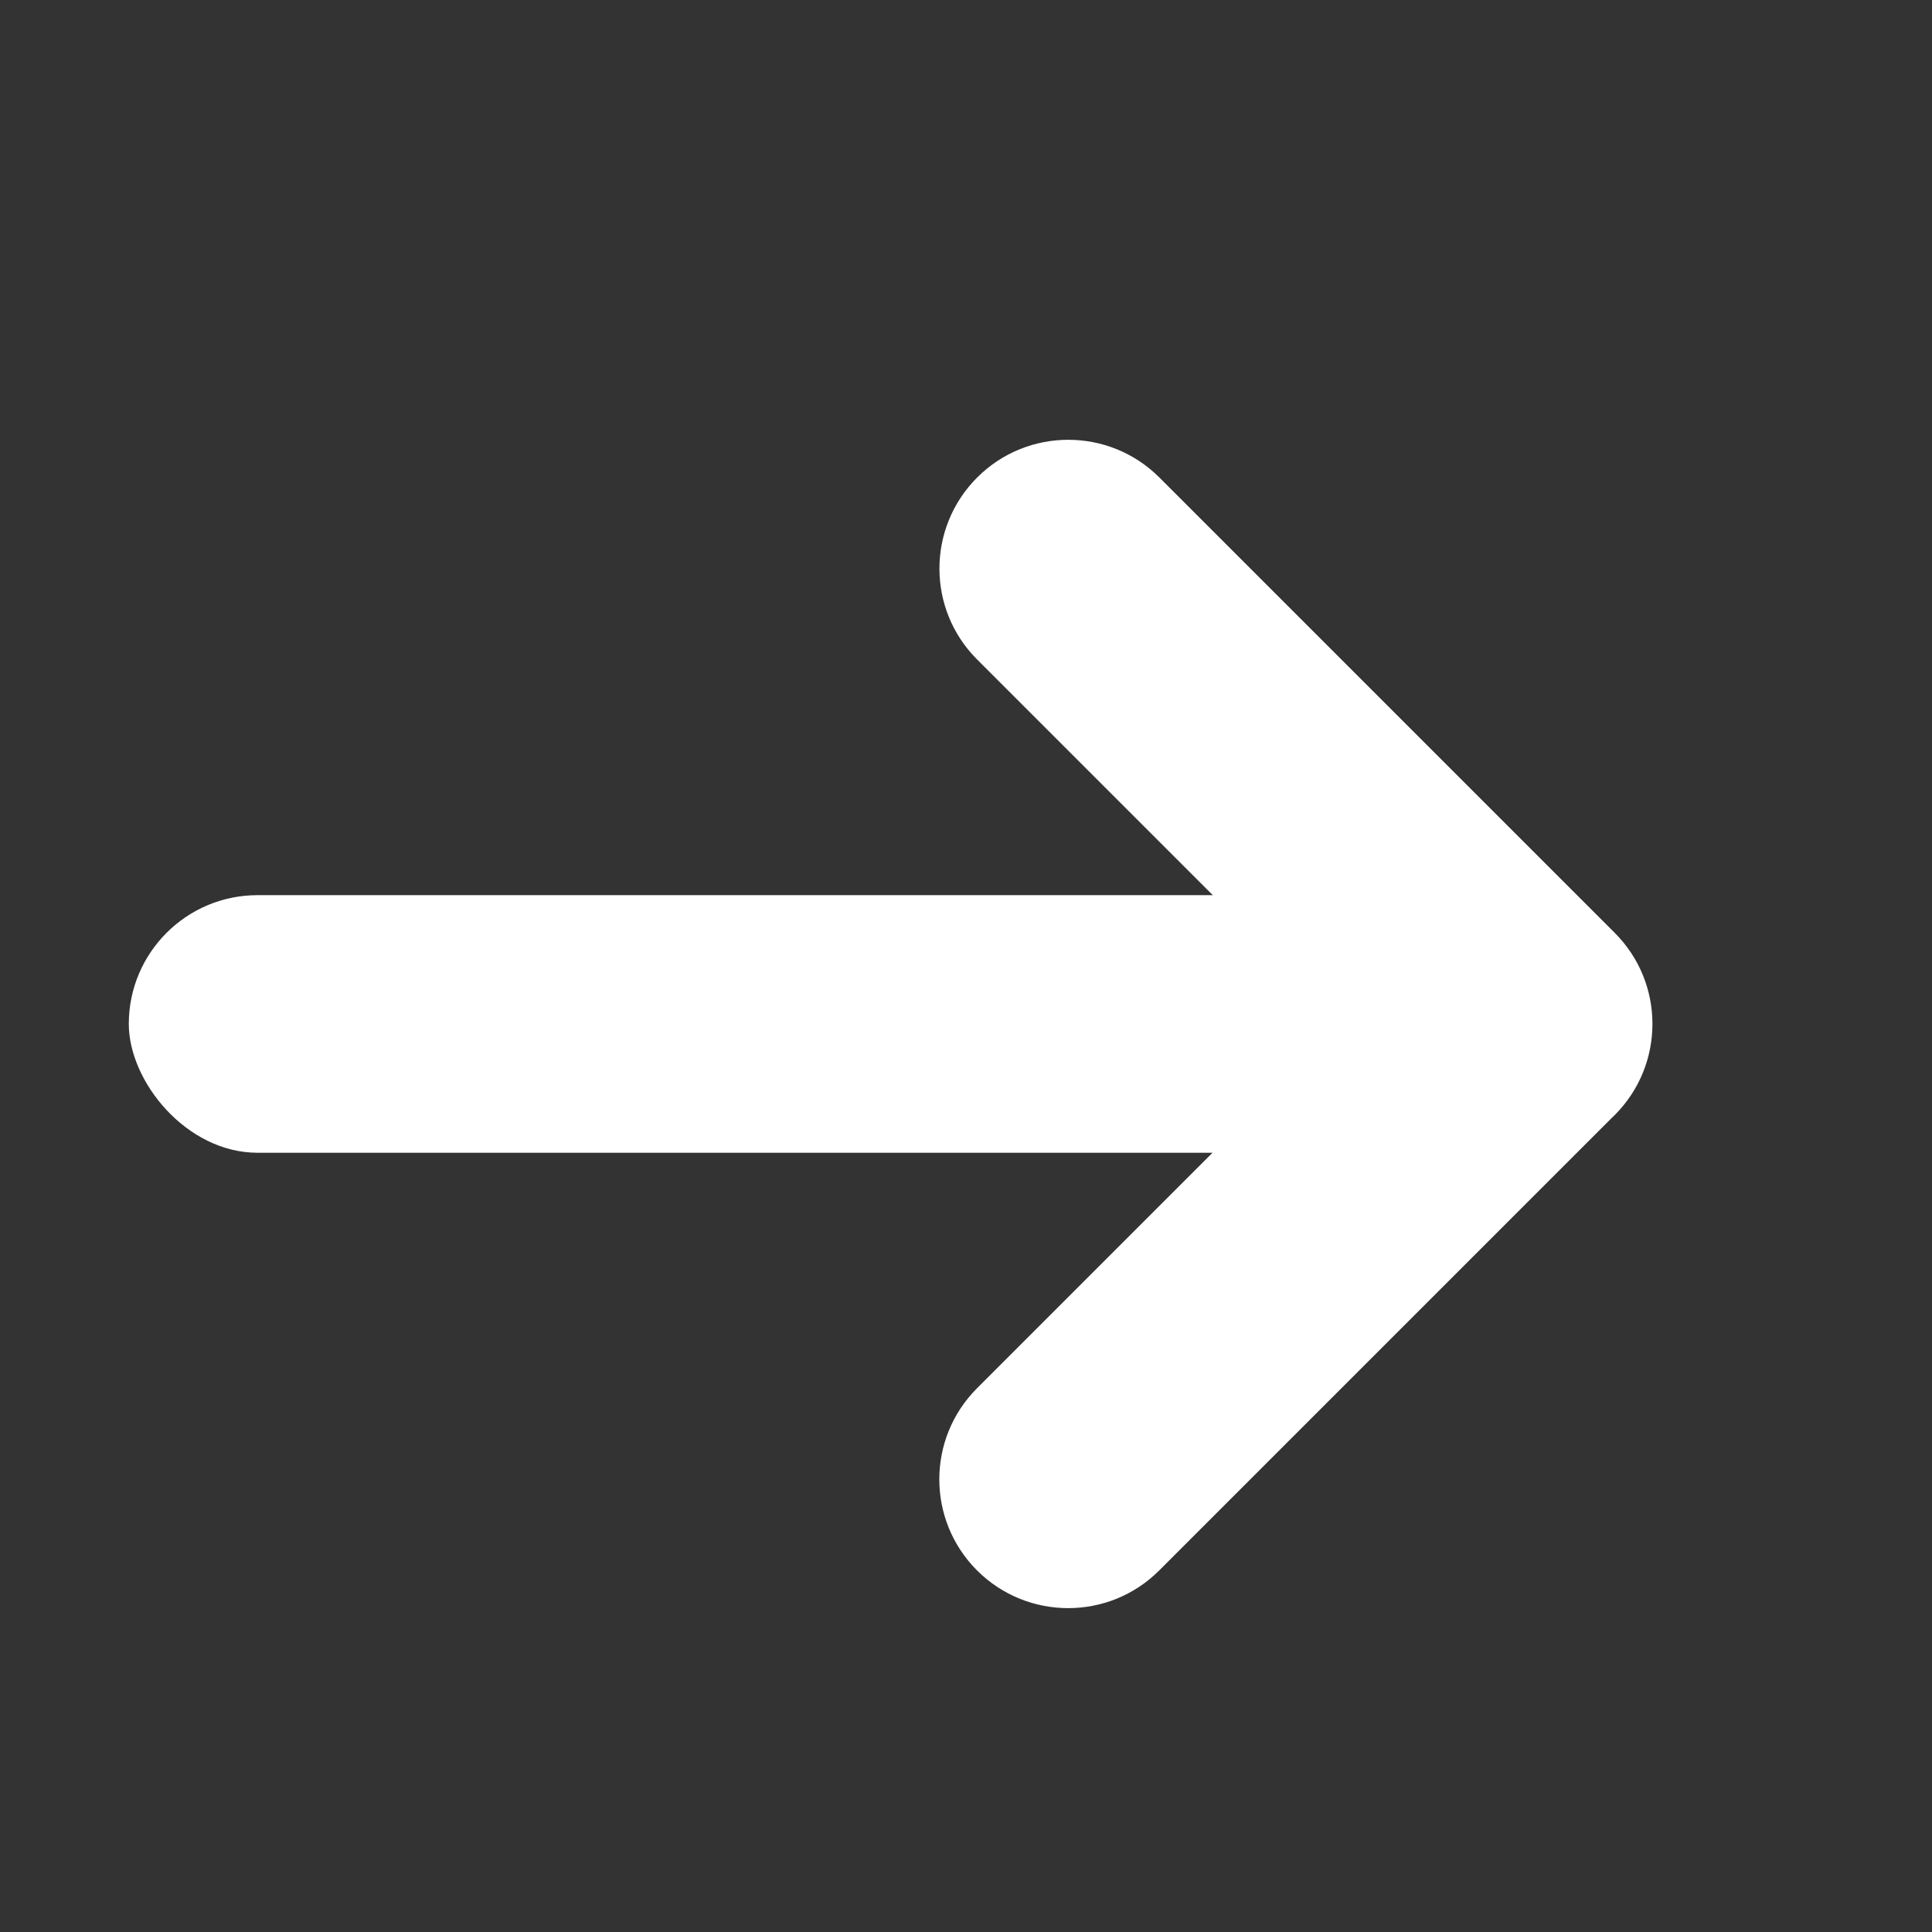 <svg xmlns="http://www.w3.org/2000/svg" width="15" height="15" viewBox="0 0 15 15" fill="none">
<rect x="0" y="0" width="15" height="15" fill="#333333" stroke="none"/>
<rect x="1" y="6.95" width="10" height="2" rx="1" fill="white"/>
<path fill-rule="evenodd" clip-rule="evenodd" d="M9.001 3.707C8.611 3.317 7.977 3.317 7.587 3.707C7.196 4.098 7.196 4.731 7.587 5.121L10.415 7.949L7.586 10.778C7.195 11.169 7.195 11.802 7.586 12.193C7.977 12.583 8.61 12.583 9 12.193L12.513 8.68C12.521 8.672 12.529 8.665 12.537 8.657C12.927 8.266 12.927 7.633 12.537 7.243L9.001 3.707Z" fill="white"/>
</svg>